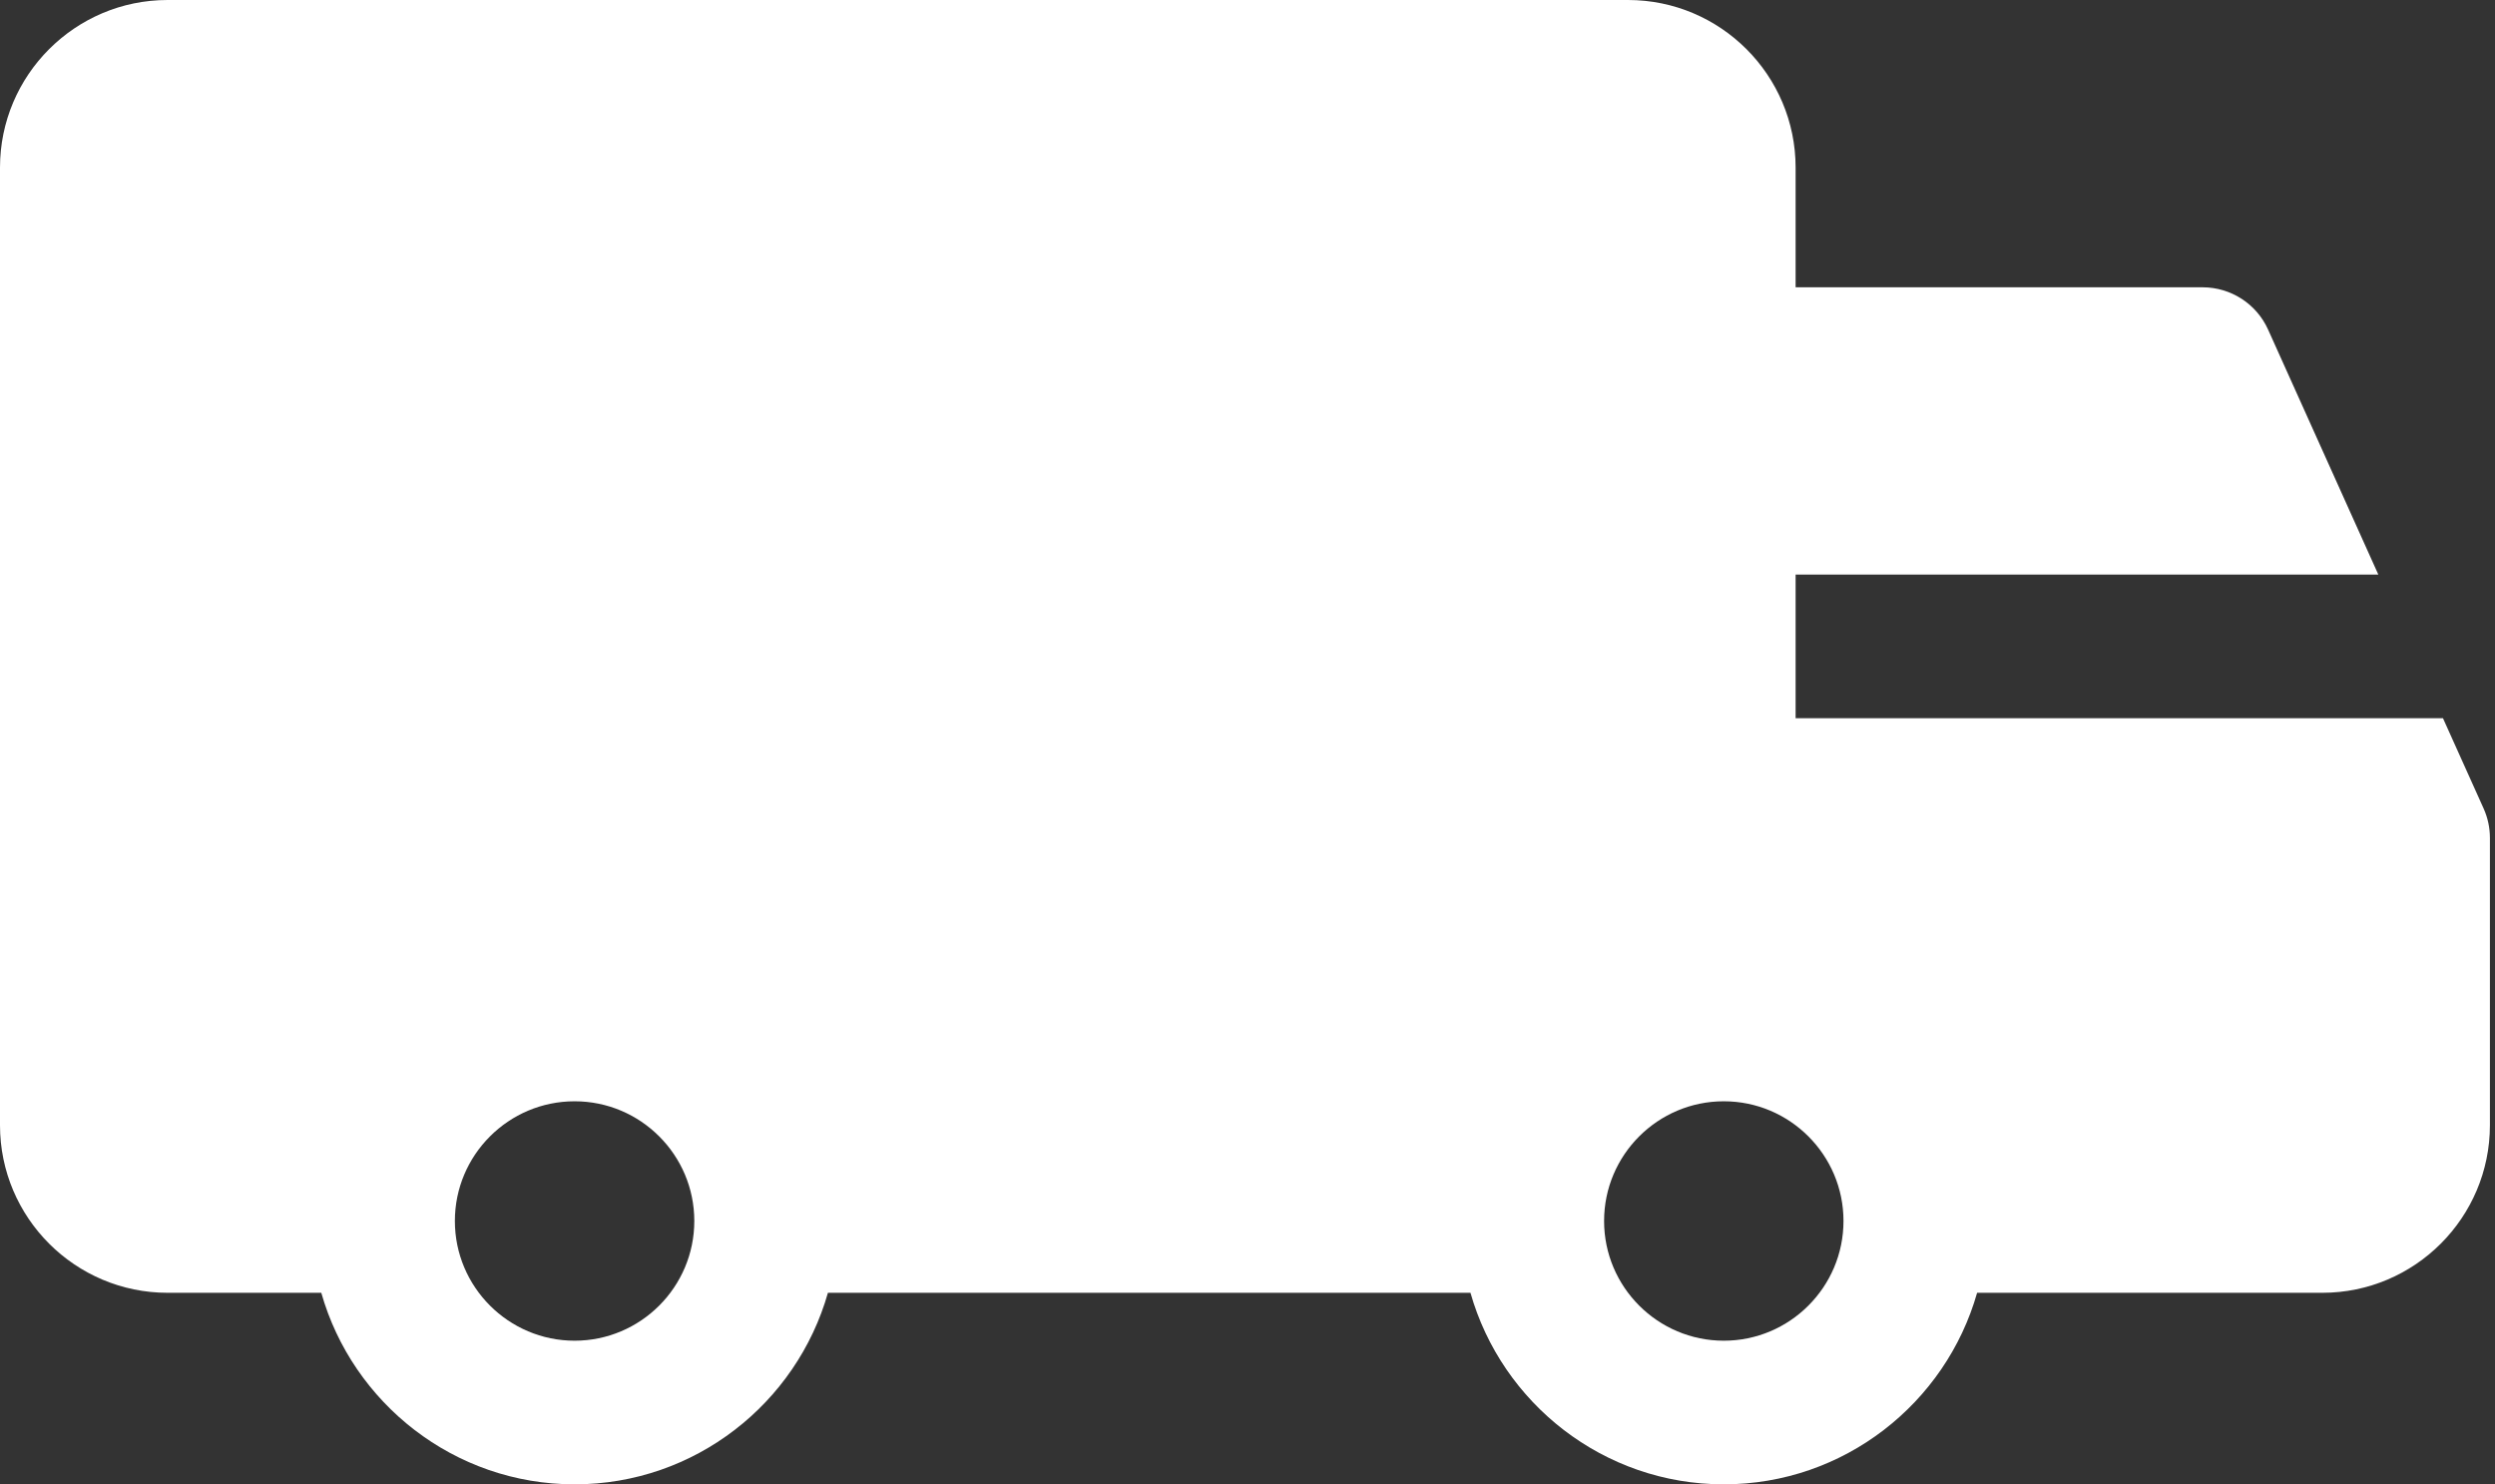 <?xml version="1.0" encoding="UTF-8"?> <svg xmlns="http://www.w3.org/2000/svg" width="79" height="47" viewBox="0 0 79 47" fill="none"><rect x="0" y="0" width="79" height="47" fill="#333333" stroke="none"/><path d="M78.639 25.599L77.353 22.742H56.855V18.194H75.306L71.816 10.438C71.449 9.622 70.637 9.097 69.742 9.097H56.855V5.306C56.855 2.38 54.475 7.4701e-09 51.548 7.4701e-09H5.307C2.38 -0 0 2.38 0 5.306V35.629C0 38.555 2.38 40.935 5.307 40.935H10.173C11.165 44.431 14.384 47 18.194 47C22.003 47 25.222 44.431 26.215 40.935H46.56C47.553 44.431 50.771 47 54.581 47C58.39 47 61.609 44.431 62.602 40.935H73.532C76.459 40.935 78.839 38.555 78.839 35.629V26.532C78.839 26.21 78.771 25.892 78.639 25.599ZM18.194 42.452C16.104 42.452 14.403 40.751 14.403 38.661C14.403 36.571 16.104 34.871 18.194 34.871C20.284 34.871 21.984 36.571 21.984 38.661C21.984 40.751 20.284 42.452 18.194 42.452ZM54.581 42.452C52.491 42.452 50.791 40.751 50.791 38.661C50.791 36.571 52.491 34.871 54.581 34.871C56.671 34.871 58.371 36.571 58.371 38.661C58.371 40.751 56.671 42.452 54.581 42.452Z" fill="white"></path></svg> 